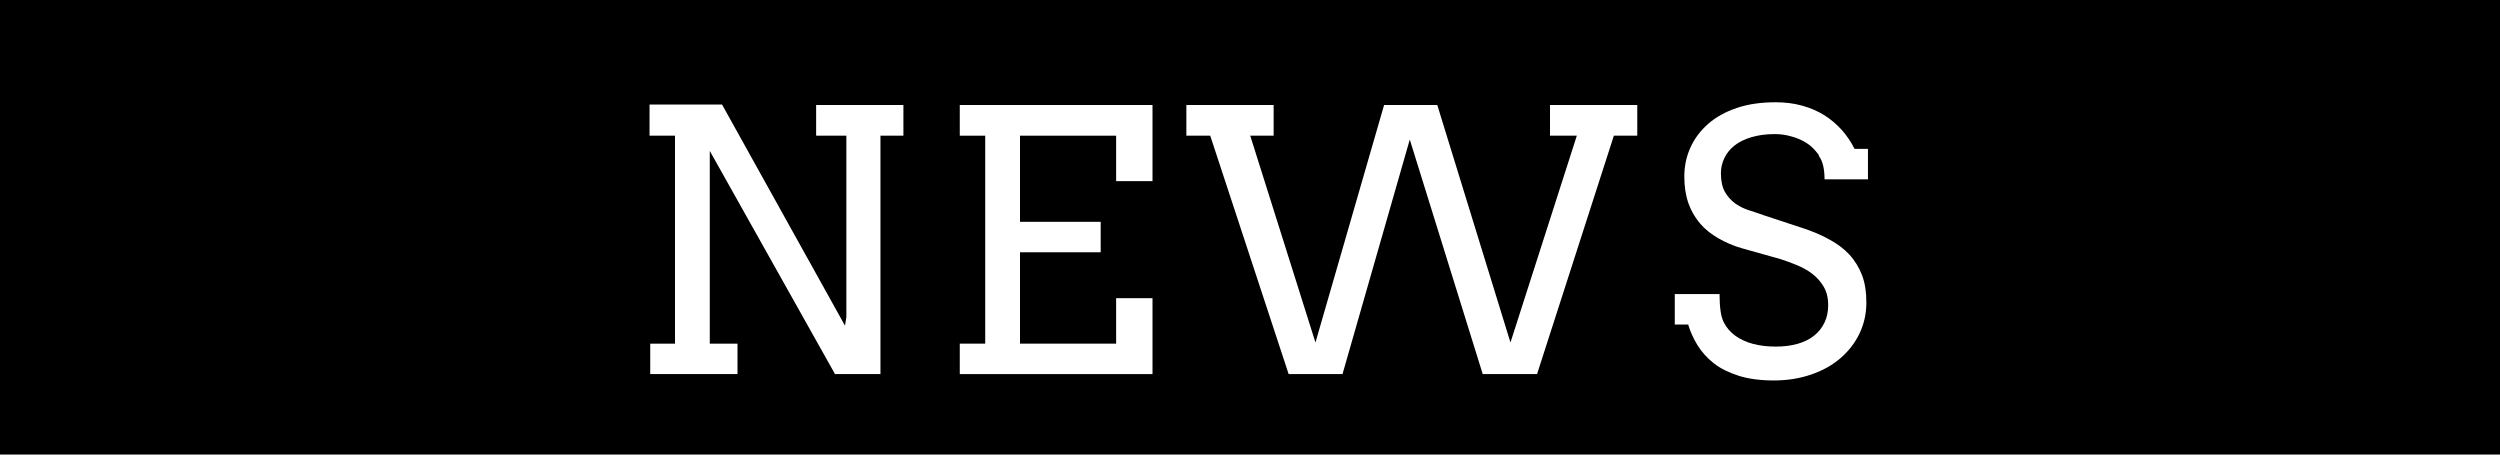 <?xml version="1.0" encoding="UTF-8"?><svg id="_レイヤー_2" xmlns="http://www.w3.org/2000/svg" viewBox="0 0 110 20"><defs><style>.cls-1{fill:#fff;}</style></defs><g id="_レイヤー_1-2"><rect width="110" height="20"/><path class="cls-1" d="M35.91,4.62h3.84v1.35h-1.01v10.49h-2l-5.51-9.82v8.48h1.22v1.34h-3.84v-1.34h1.09V5.97h-1.12v-1.37h3.19l5.41,9.73.06-.38v-7.98h-1.33v-1.35Z"/><path class="cls-1" d="M42.23,4.62h8.48v3.35h-1.6v-2h-4.23v3.79h3.55v1.34h-3.55v4.02h4.23v-2h1.6v3.34h-8.48v-1.34h1.12V5.97h-1.12v-1.35Z"/><path class="cls-1" d="M68.2,4.62h3.84v1.35h-1.03l-3.38,10.49h-2.39l-3.21-10.32-2.96,10.32h-2.37l-3.45-10.49h-1.05v-1.35h3.84v1.35h-1.03l2.87,9.1,3.02-10.45h2.34l3.22,10.45,2.92-9.1h-1.18v-1.35Z"/><path class="cls-1" d="M80.02,6.81c-.17-.23-.35-.41-.55-.53-.2-.12-.42-.22-.66-.28-.24-.07-.48-.1-.72-.1-.4,0-.74.05-1.04.14-.3.09-.54.21-.74.37s-.34.34-.44.55c-.1.21-.15.43-.15.66,0,.34.06.62.18.83.12.21.28.38.46.51.19.13.39.23.62.3.23.07.44.15.65.22l1.58.52c.47.15.89.32,1.25.52.36.19.67.42.91.68.24.26.43.57.56.91.13.34.19.74.19,1.2,0,.49-.1.94-.3,1.36-.2.42-.48.78-.84,1.09-.36.31-.79.55-1.29.72-.5.17-1.04.26-1.64.26s-1.13-.07-1.56-.21c-.43-.14-.8-.32-1.09-.55-.29-.23-.53-.5-.71-.79-.18-.3-.32-.6-.41-.91h-.59v-1.34h1.97c0,.58.06.99.18,1.23.12.24.29.44.51.6.22.16.48.28.78.36.3.08.63.12,1,.12s.67-.04.96-.12c.28-.08.53-.2.73-.36.2-.16.35-.35.46-.58.11-.23.16-.48.16-.77,0-.32-.07-.59-.2-.81-.13-.22-.3-.41-.51-.57-.21-.16-.44-.28-.68-.38-.25-.1-.49-.19-.71-.26l-1.71-.48c-.38-.11-.72-.26-1.03-.44-.31-.18-.58-.39-.8-.65-.22-.26-.39-.55-.51-.89-.12-.34-.18-.74-.18-1.18s.09-.88.27-1.27c.18-.4.44-.74.78-1.04s.76-.53,1.26-.7c.5-.17,1.07-.25,1.71-.25.42,0,.81.05,1.17.15.36.1.68.24.97.42s.54.4.77.65c.22.25.41.53.56.83h.59v1.34h-1.91c0-.46-.08-.8-.25-1.03Z"/></g></svg>
